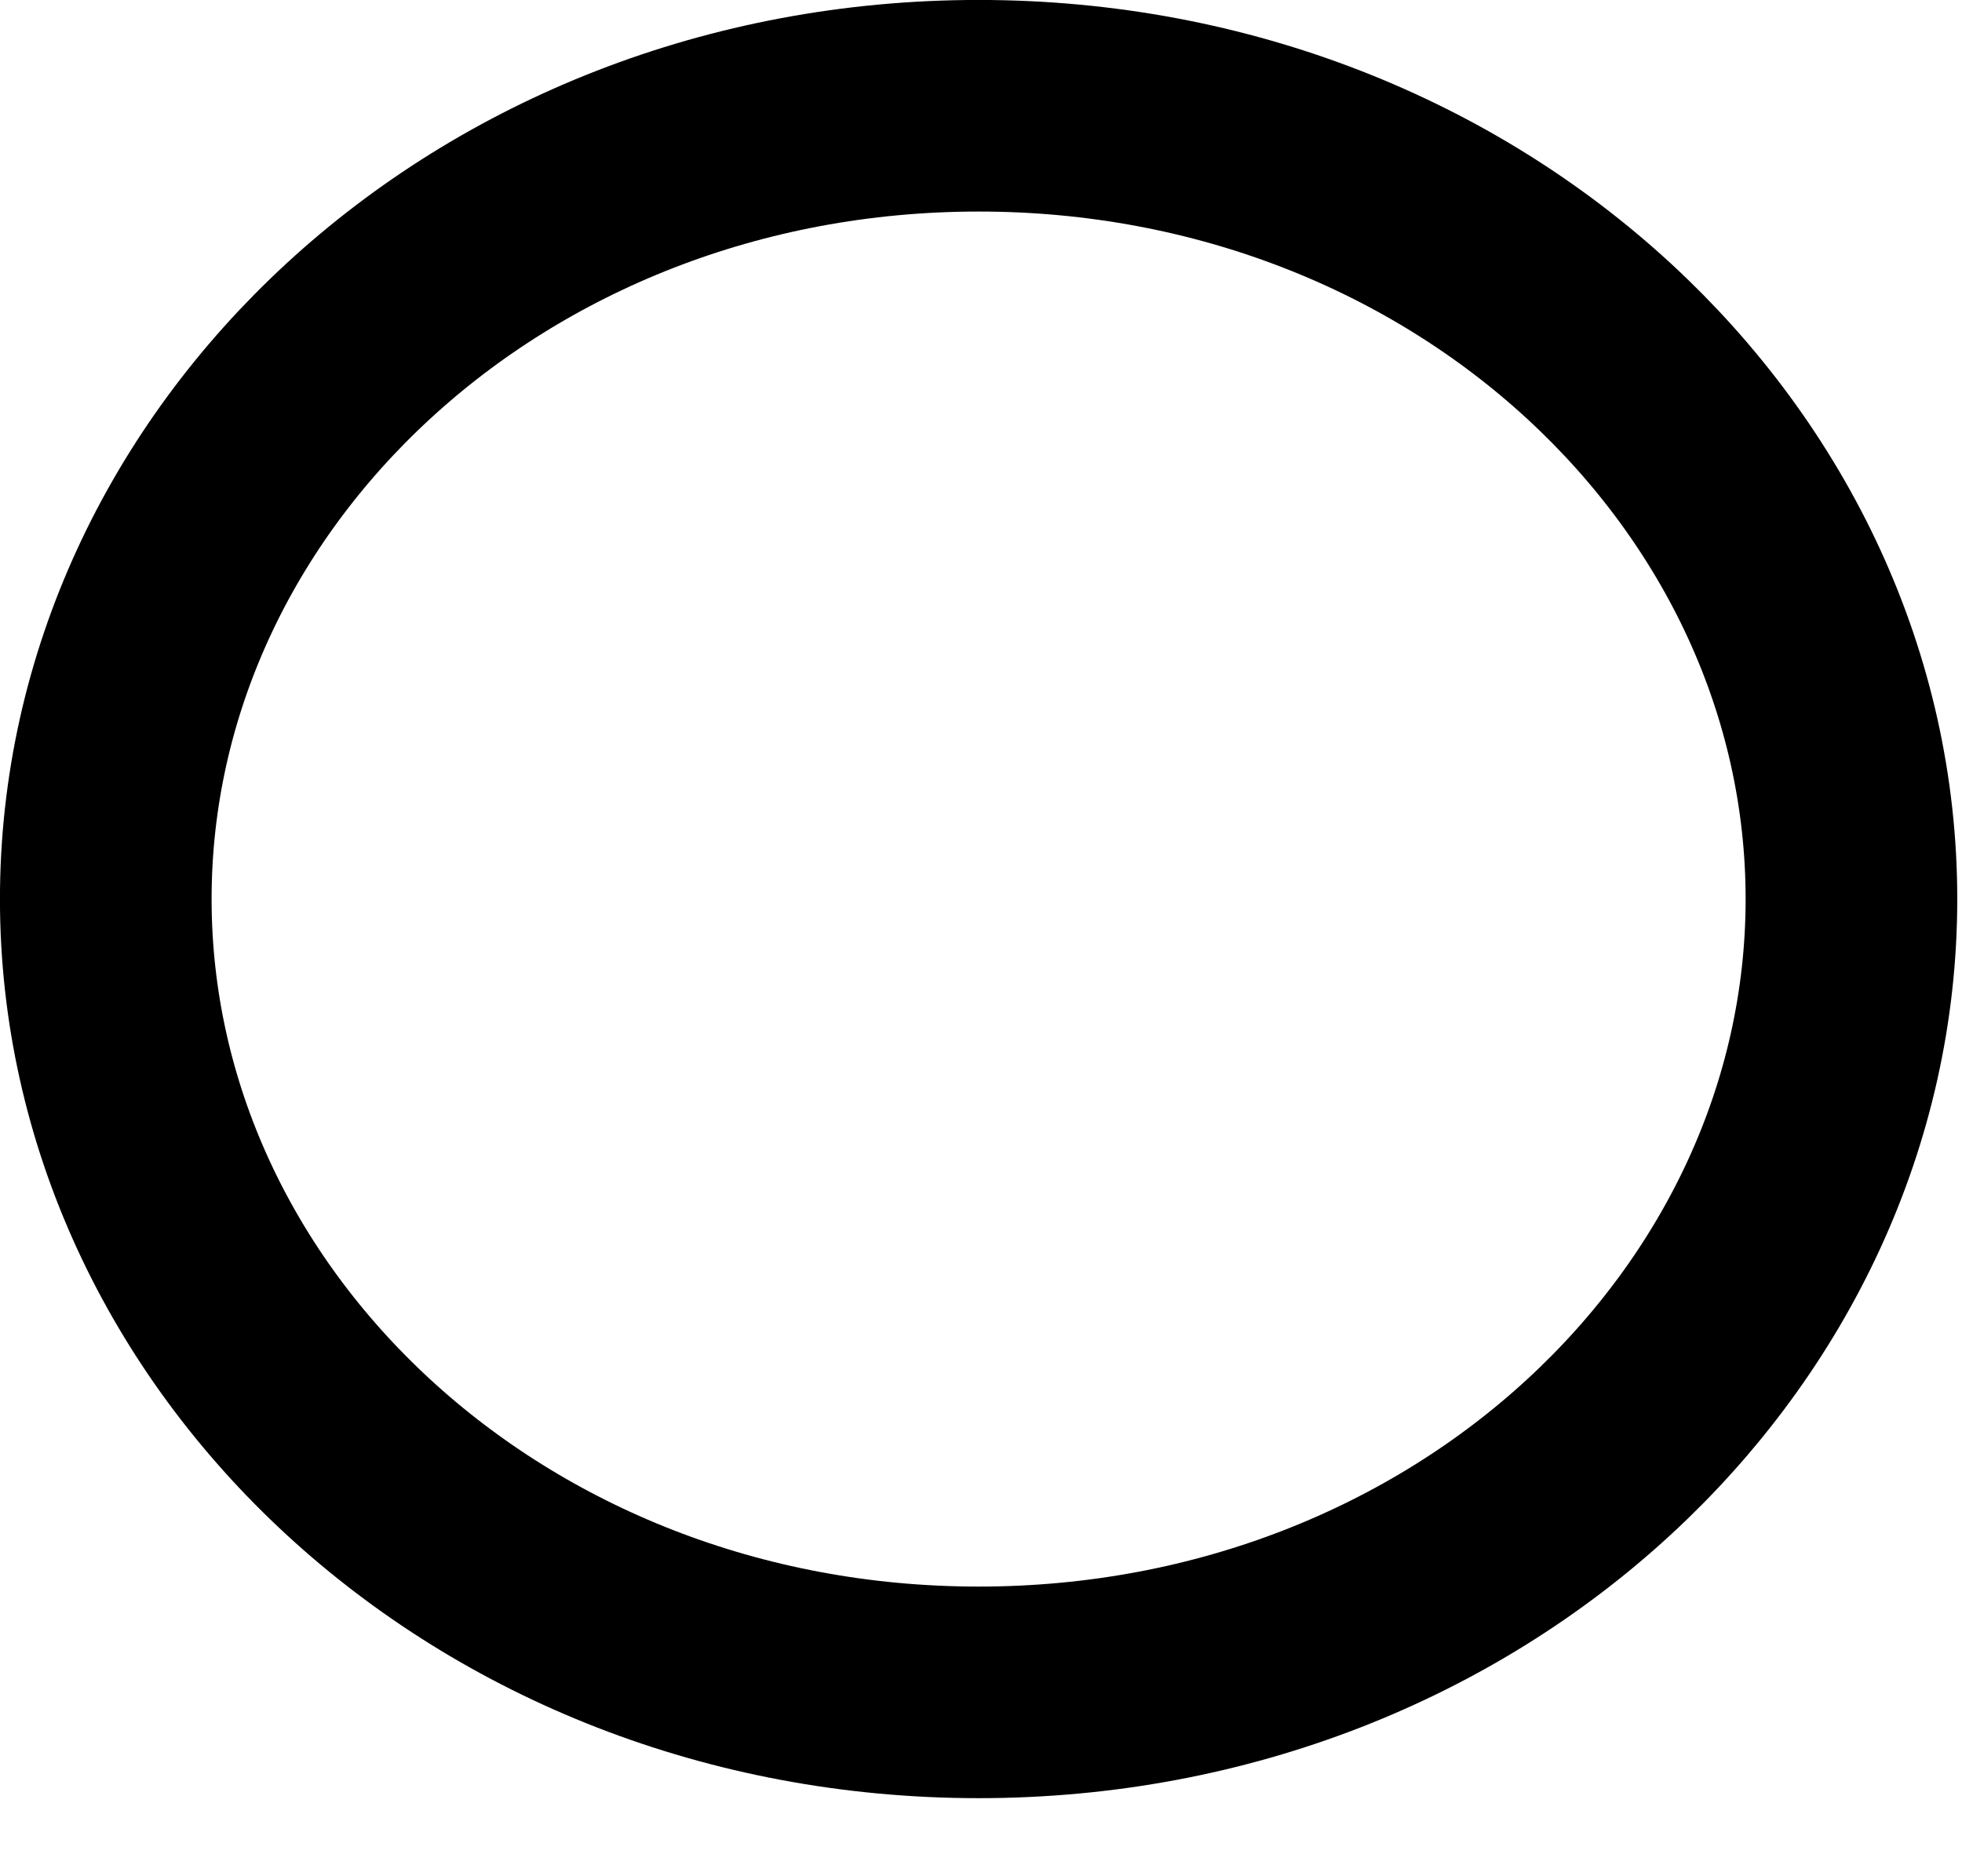 <?xml version="1.0" encoding="utf-8"?>
<svg xmlns="http://www.w3.org/2000/svg" fill="none" height="100%" overflow="visible" preserveAspectRatio="none" style="display: block;" viewBox="0 0 23 22" width="100%">
<path d="M11.473 1.24C17.224 1.24 21.704 5.501 21.704 10.542C21.704 15.583 17.224 19.844 11.473 19.844C5.721 19.844 1.24 15.583 1.24 10.542C1.24 5.501 5.721 1.24 11.473 1.24Z" id="Ellipse 44" stroke="black" stroke-width="2.481"/>
</svg>